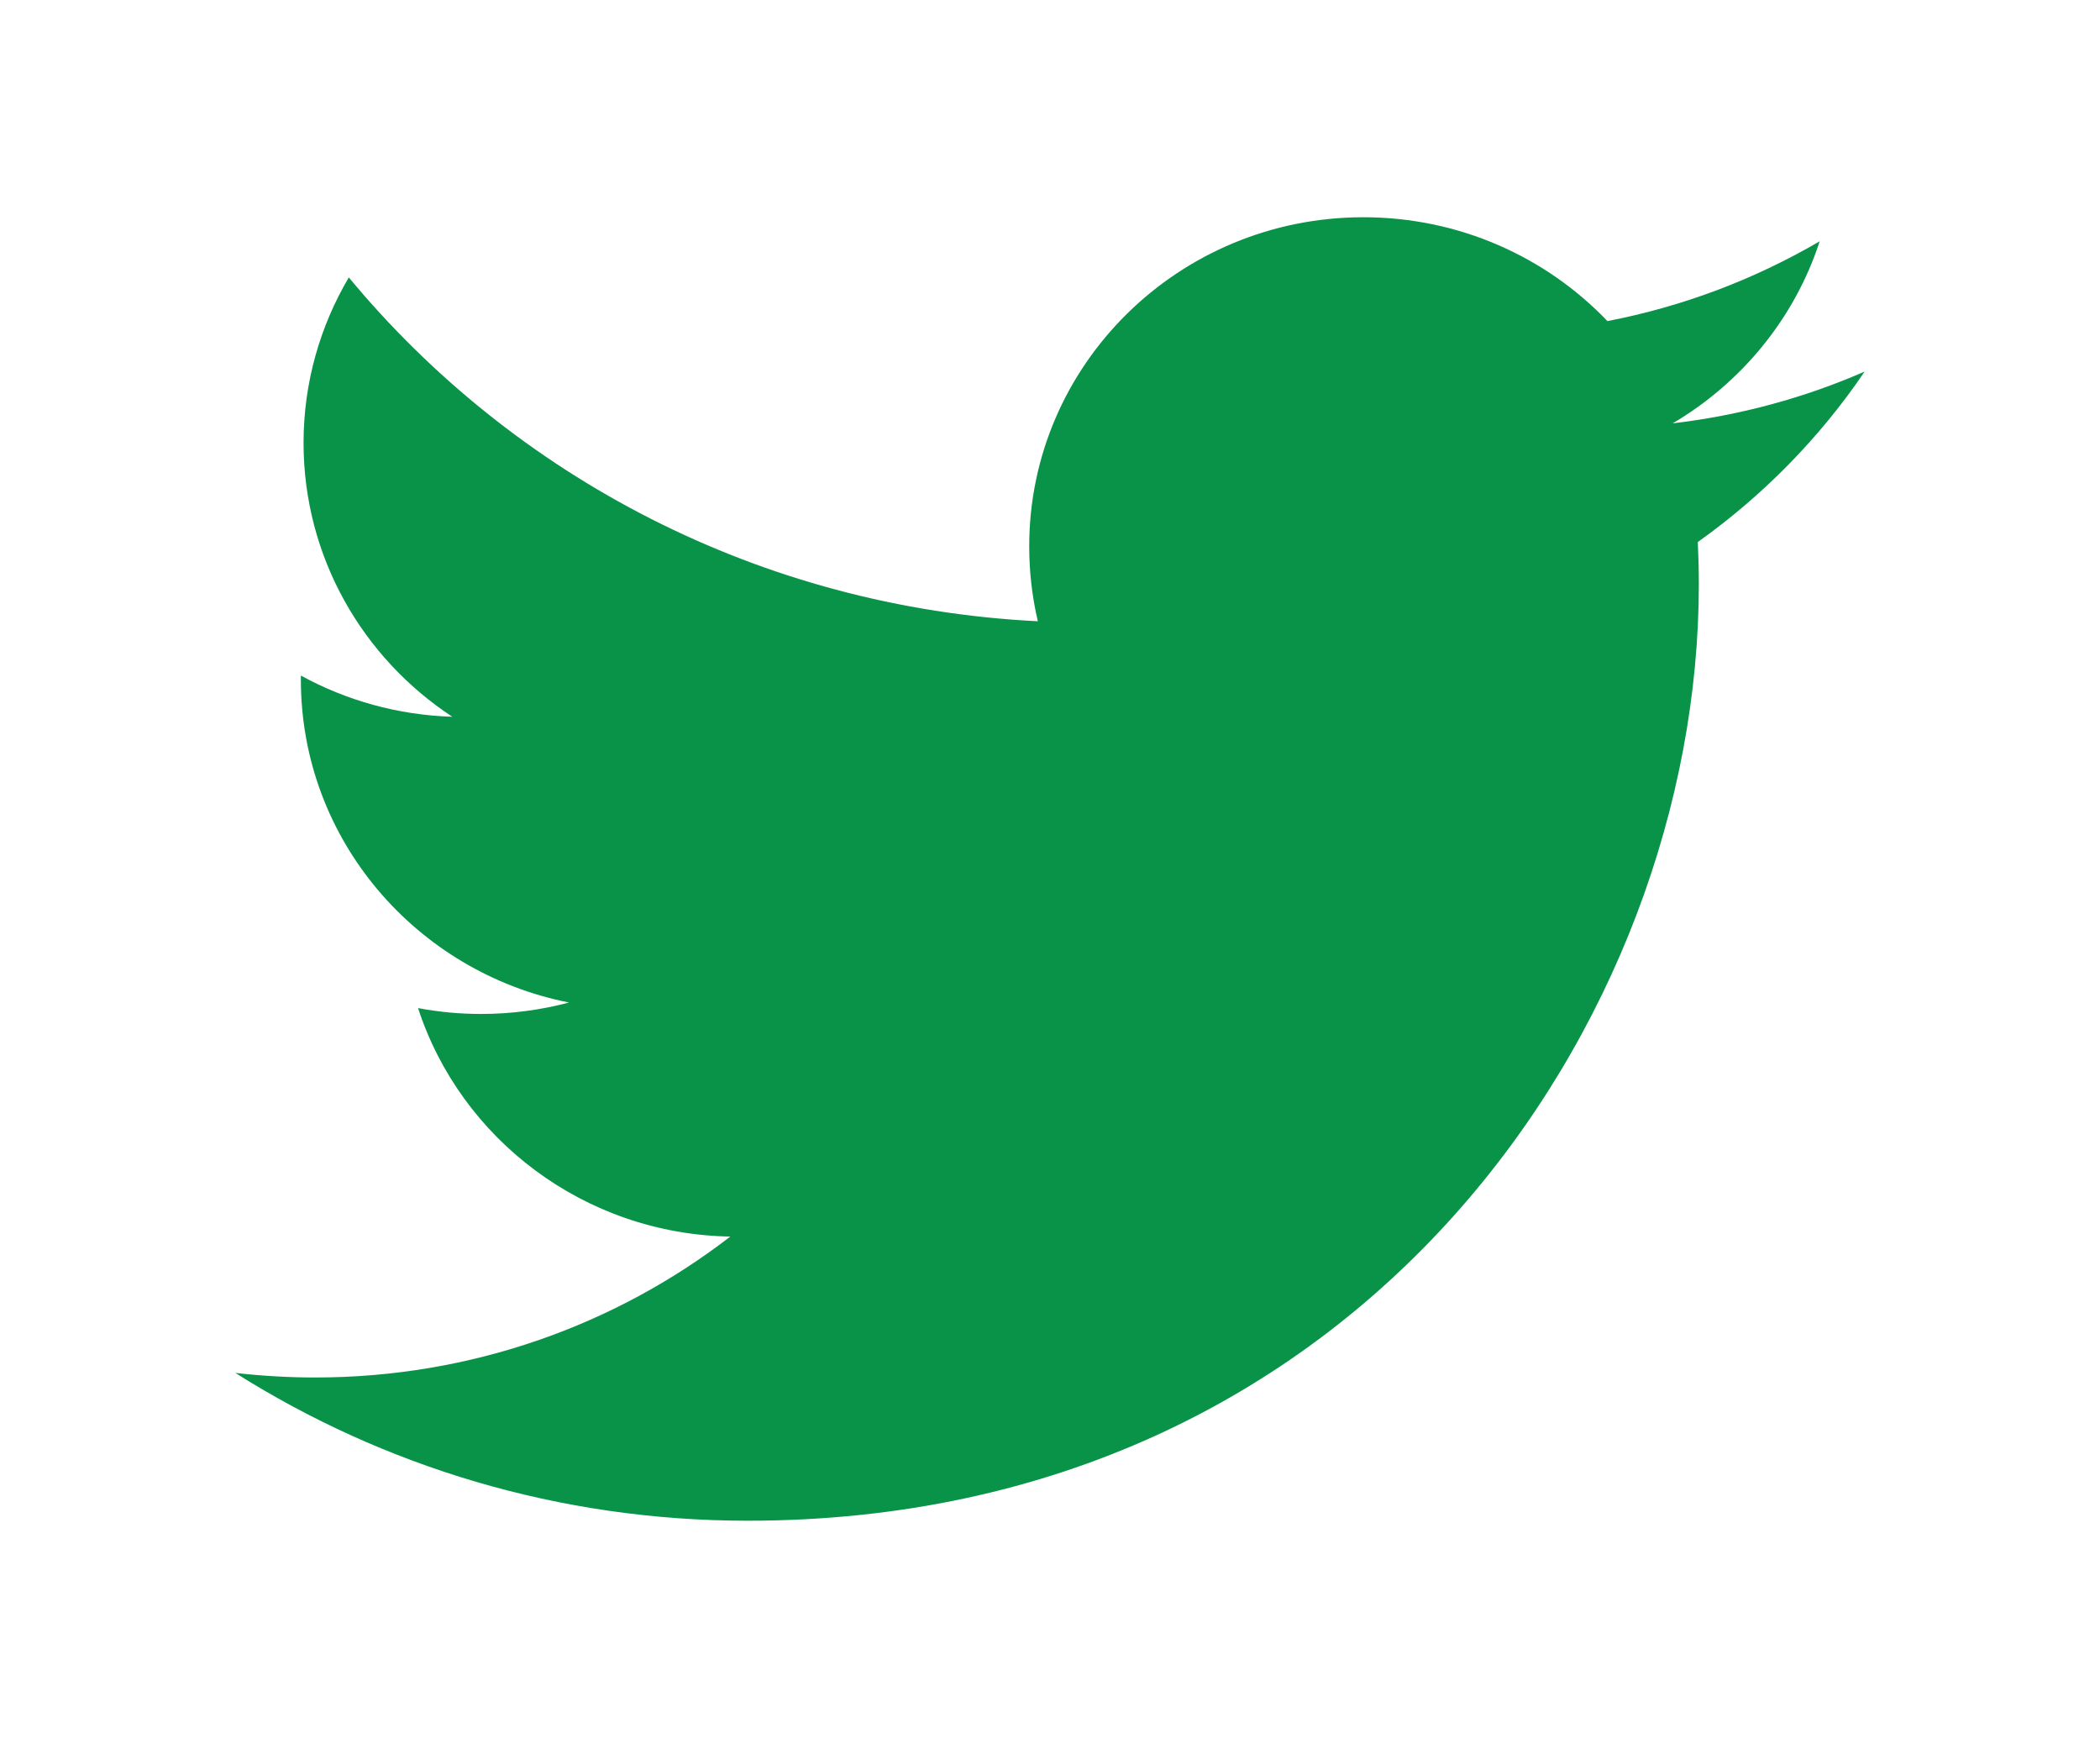 <svg width="29" height="24" viewBox="0 0 29 24" fill="none" xmlns="http://www.w3.org/2000/svg">
<path d="M25.75 5.131C24.923 5.492 24.034 5.736 23.099 5.846C24.052 5.284 24.784 4.393 25.129 3.332C24.237 3.853 23.249 4.231 22.198 4.434C21.355 3.552 20.156 3 18.828 3C16.28 3 14.213 5.035 14.213 7.545C14.213 7.9 14.254 8.246 14.332 8.579C10.494 8.389 7.094 6.58 4.817 3.831C4.42 4.504 4.192 5.284 4.192 6.115C4.192 7.692 5.008 9.084 6.246 9.898C5.489 9.874 4.777 9.67 4.155 9.329V9.388C4.155 11.589 5.745 13.426 7.858 13.844C7.469 13.947 7.062 14.002 6.642 14.002C6.345 14.002 6.054 13.974 5.773 13.921C6.361 15.726 8.065 17.041 10.085 17.076C8.505 18.295 6.514 19.022 4.352 19.022C3.979 19.022 3.612 19 3.25 18.959C5.293 20.249 7.719 21 10.325 21C18.817 21 23.46 14.077 23.46 8.072C23.46 7.877 23.455 7.68 23.446 7.485C24.348 6.843 25.131 6.044 25.748 5.134L25.75 5.131Z" fill="#089348"/>
</svg>
